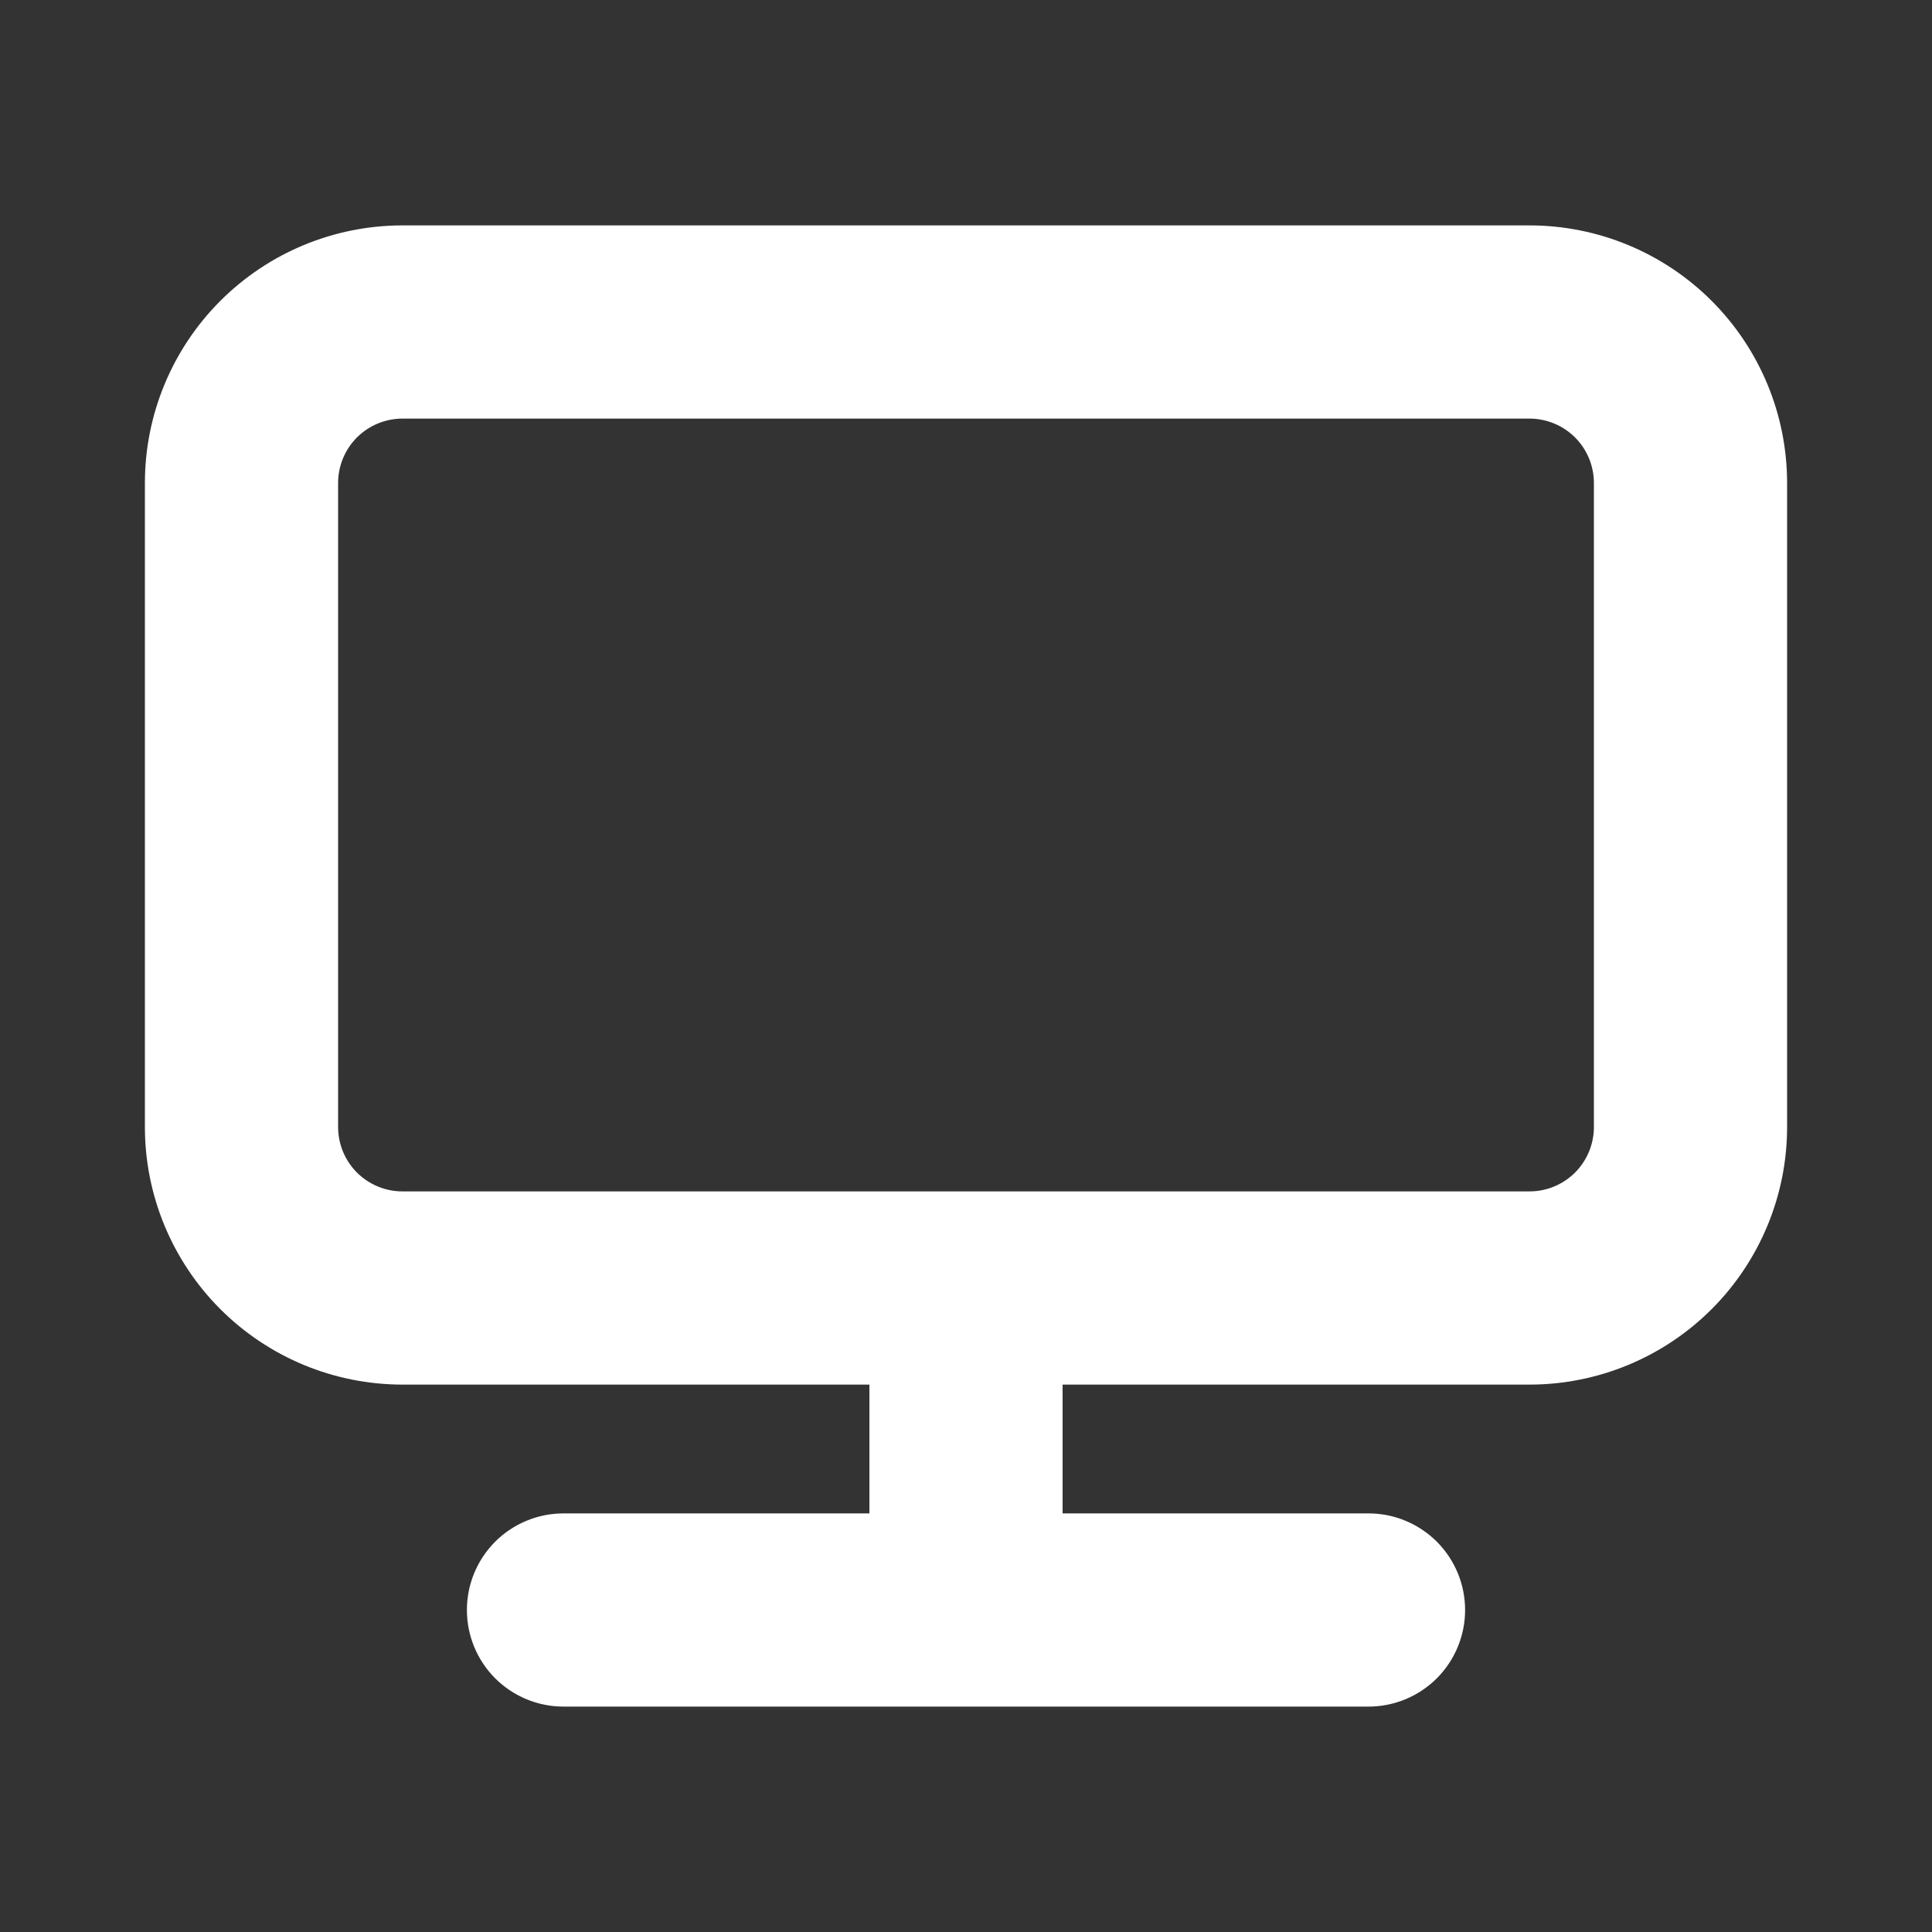 <svg width="36" height="36" viewBox="0 0 36 36" fill="none" xmlns="http://www.w3.org/2000/svg">
<rect x="0" y="0" width="36" height="36" fill="#333333" stroke="none"/>
<path d="M28.5 4.35H7.5C6.267 4.35 5.084 4.84 4.212 5.712C3.34 6.584 2.85 7.767 2.85 9V21C2.85 22.233 3.34 23.416 4.212 24.288C5.084 25.16 6.267 25.65 7.5 25.65H16.35V28.35H10.5C10.062 28.35 9.643 28.524 9.333 28.833C9.024 29.143 8.85 29.562 8.85 30C8.85 30.438 9.024 30.857 9.333 31.167C9.643 31.476 10.062 31.65 10.5 31.65H25.5C25.938 31.65 26.357 31.476 26.667 31.167C26.976 30.857 27.15 30.438 27.15 30C27.15 29.562 26.976 29.143 26.667 28.833C26.357 28.524 25.938 28.35 25.5 28.35H19.65V25.65H28.5C29.733 25.65 30.916 25.16 31.788 24.288C32.66 23.416 33.15 22.233 33.15 21V9C33.15 7.767 32.66 6.584 31.788 5.712C30.916 4.84 29.733 4.35 28.5 4.35ZM29.85 21C29.85 21.358 29.708 21.701 29.455 21.955C29.201 22.208 28.858 22.35 28.5 22.35H7.5C7.142 22.35 6.799 22.208 6.545 21.955C6.292 21.701 6.15 21.358 6.15 21V9C6.15 8.642 6.292 8.299 6.545 8.045C6.799 7.792 7.142 7.65 7.5 7.65H28.5C28.858 7.65 29.201 7.792 29.455 8.045C29.708 8.299 29.85 8.642 29.85 9V21Z" fill="white" stroke="white" stroke-width="0.3"/>
</svg>
